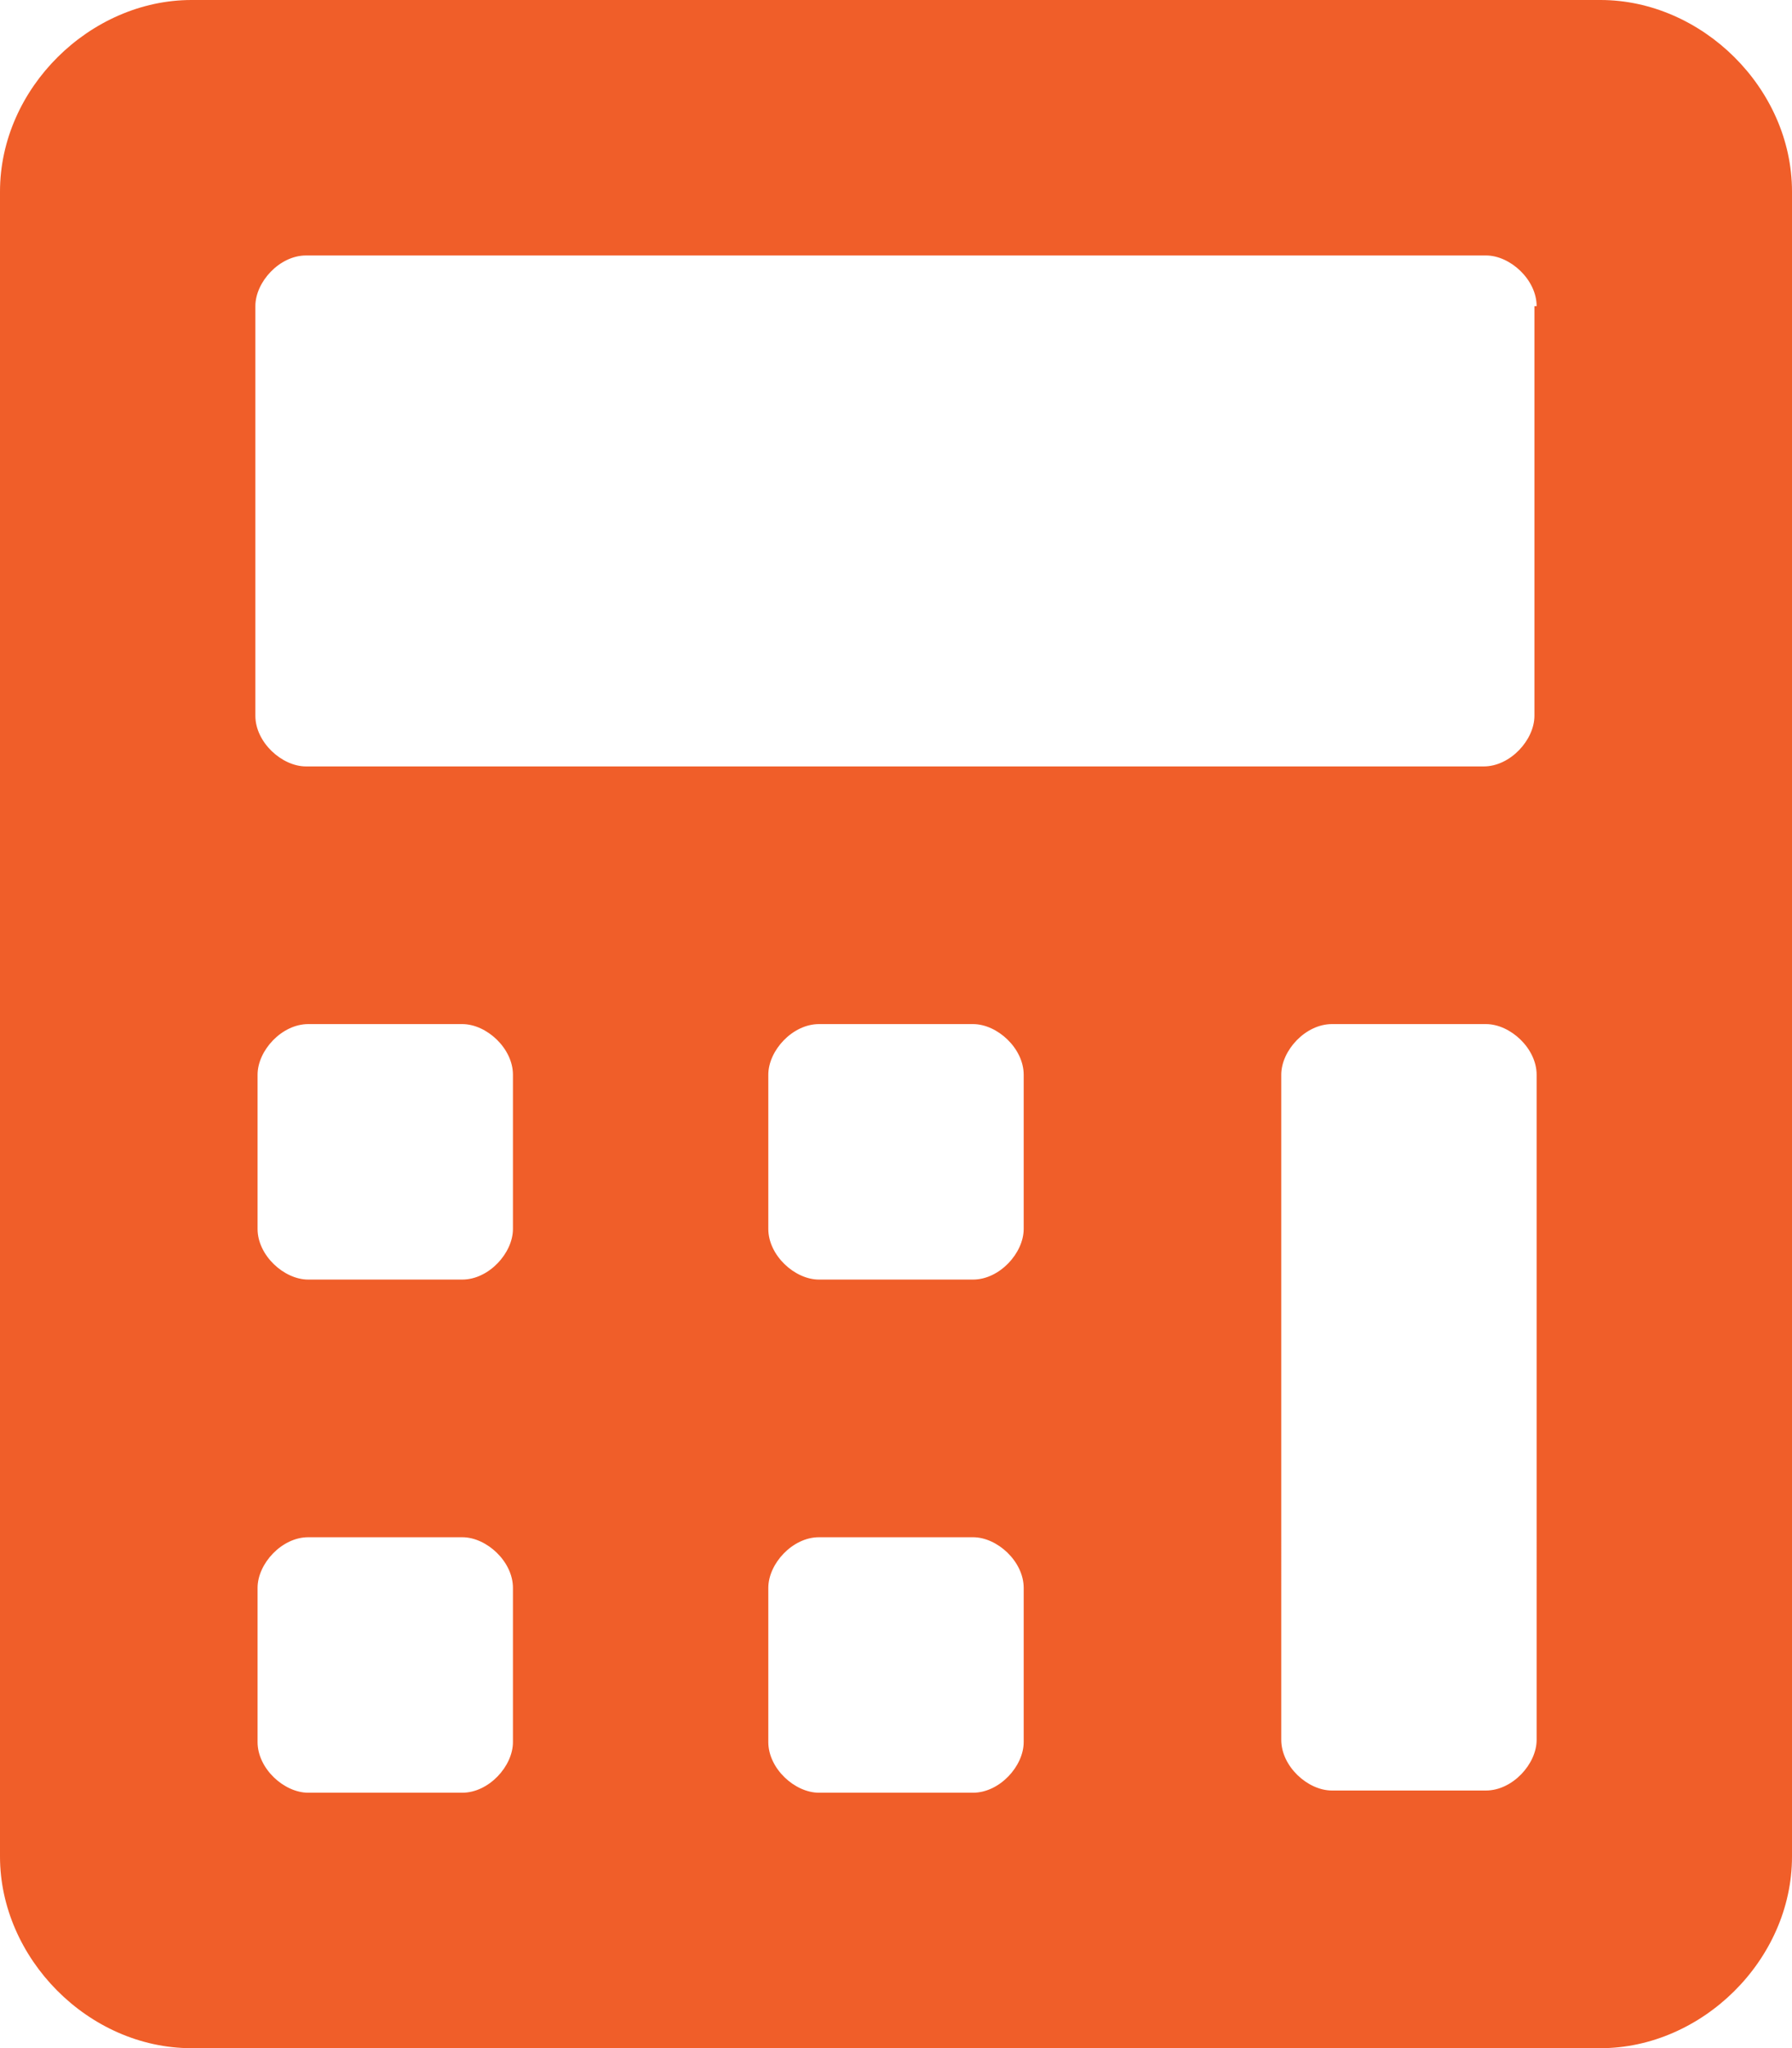<?xml version="1.0" encoding="utf-8"?>
<!-- Generator: Adobe Illustrator 25.2.3, SVG Export Plug-In . SVG Version: 6.00 Build 0)  -->
<svg version="1.1" id="Layer_1" xmlns="http://www.w3.org/2000/svg" xmlns:xlink="http://www.w3.org/1999/xlink" x="0px" y="0px"
	 viewBox="0 0 81.4 93" style="enable-background:new 0 0 81.4 93;" xml:space="preserve">
<style type="text/css">
	.st0{fill:#F05E29;}
</style>
<g>
	<path class="st0" d="M81.4,8.7v75.6c0,4.7-4.1,8.7-8.7,8.7h-64C4,93,0,88.9,0,84.3V8.7C0,4,4.1,0,8.7,0h64C77.3,0,81.4,4,81.4,8.7z
		 M69.8,13.9c0-1.2-1.2-2.3-2.3-2.3H13.9c-1.2,0-2.3,1.2-2.3,2.3v18.6c0,1.2,1.2,2.3,2.3,2.3h53.5c1.2,0,2.3-1.2,2.3-2.3V13.9H69.8z
		 M23.3,48.8c0-1.2-1.2-2.3-2.3-2.3h-7c-1.2,0-2.3,1.2-2.3,2.3v7c0,1.2,1.2,2.3,2.3,2.3h7c1.2,0,2.3-1.2,2.3-2.3V48.8z M23.3,72.1
		c0-1.2-1.2-2.3-2.3-2.3h-7c-1.2,0-2.3,1.2-2.3,2.3v7c0,1.2,1.2,2.3,2.3,2.3h7c1.2,0,2.3-1.2,2.3-2.3V72.1z M46.5,48.8
		c0-1.2-1.2-2.3-2.3-2.3h-7c-1.2,0-2.3,1.2-2.3,2.3v7c0,1.2,1.2,2.3,2.3,2.3h7c1.2,0,2.3-1.2,2.3-2.3V48.8z M46.5,72.1
		c0-1.2-1.2-2.3-2.3-2.3h-7c-1.2,0-2.3,1.2-2.3,2.3v7c0,1.2,1.2,2.3,2.3,2.3h7c1.2,0,2.3-1.2,2.3-2.3V72.1z M69.8,48.8
		c0-1.2-1.2-2.3-2.3-2.3h-7c-1.2,0-2.3,1.2-2.3,2.3V79c0,1.2,1.2,2.3,2.3,2.3h7c1.2,0,2.3-1.2,2.3-2.3V48.8z"/>
</g>
</svg>
